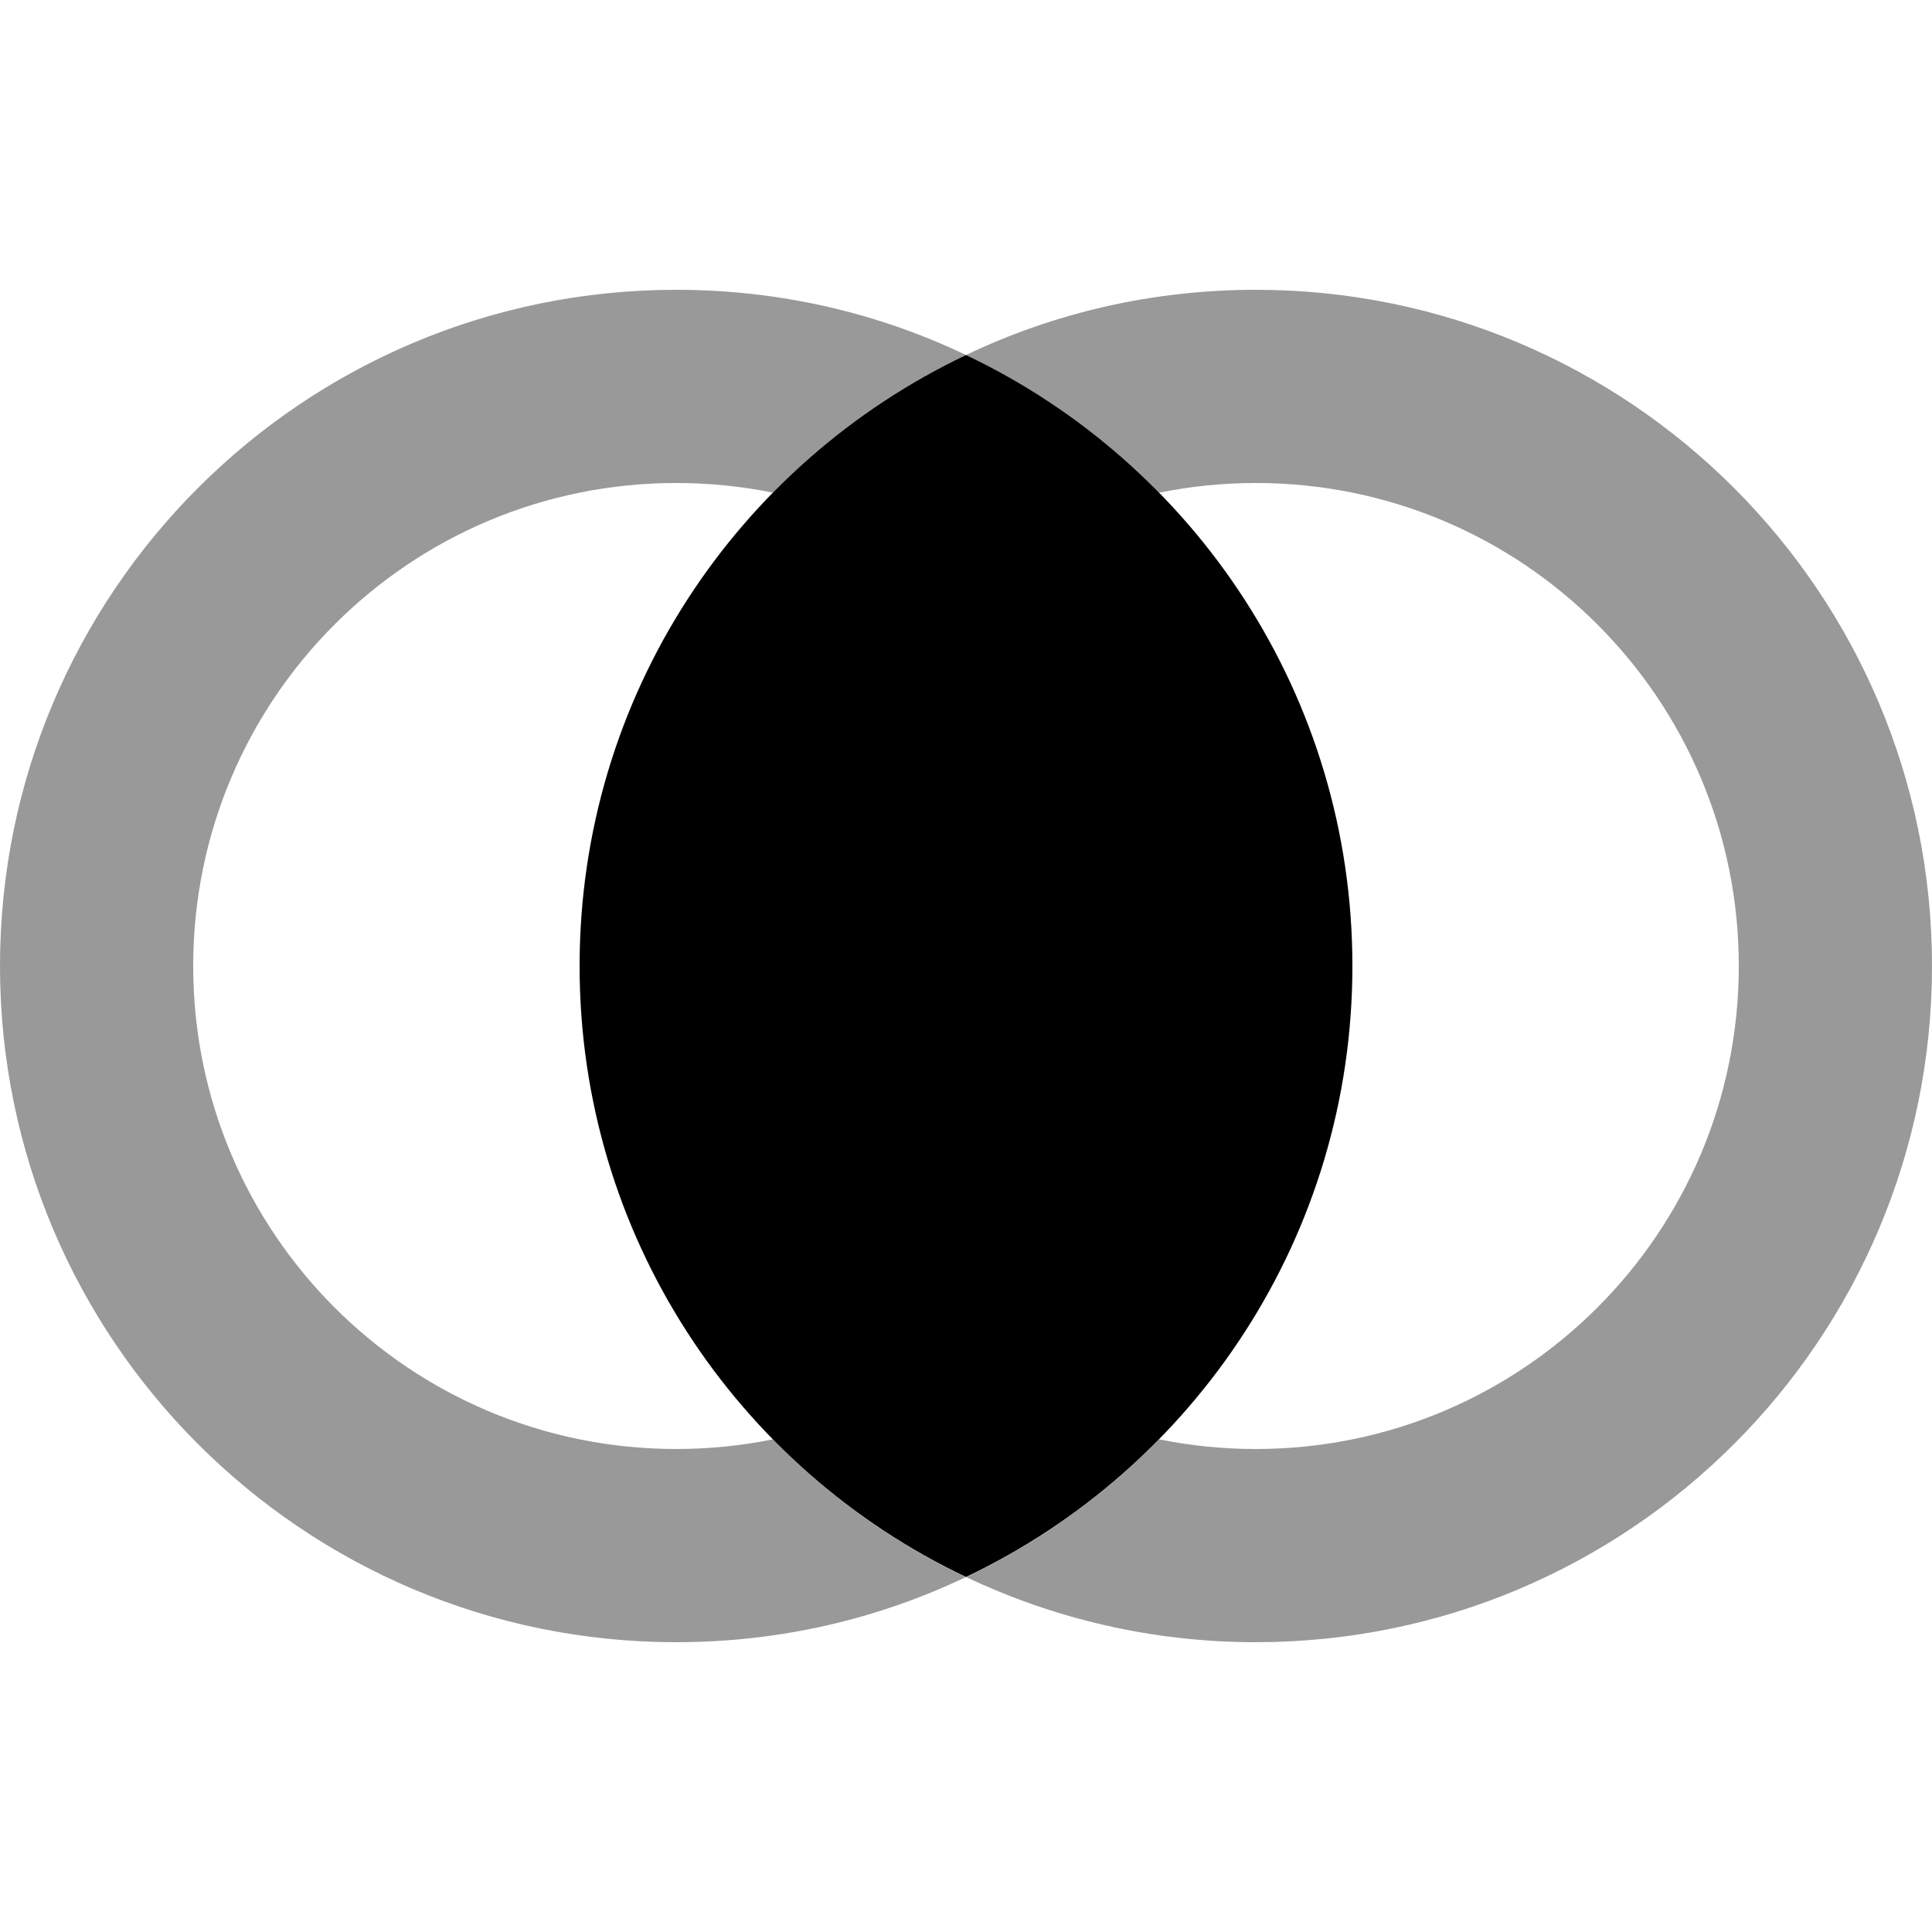 <svg xmlns="http://www.w3.org/2000/svg" viewBox="0 0 640 640"><!--! Font Awesome Pro 7.1.0 by @fontawesome - https://fontawesome.com License - https://fontawesome.com/license (Commercial License) Copyright 2025 Fonticons, Inc. --><path opacity=".4" fill="currentColor" d="M0 320C0 443.7 100.3 544 224 544C258.4 544 290.9 536.3 320 522.4C349.1 536.2 381.6 544 416 544C539.7 544 640 443.7 640 320C640 196.3 539.7 96 416 96C381.6 96 349.1 103.7 320 117.6C290.9 103.7 258.4 96 224 96C100.3 96 0 196.3 0 320zM64 320C64 231.6 135.6 160 224 160C235 160 245.7 161.1 256 163.2C274.4 144.5 296 128.9 320 117.6C344 129 365.6 144.5 384 163.2C394.4 161.1 405.1 160 416 160C504.4 160 576 231.6 576 320C576 408.4 504.4 480 416 480C405 480 394.3 478.9 384 476.8C365.6 495.5 344 511.1 320 522.5C296 511.1 274.4 495.6 256 476.8C245.7 478.9 234.9 480 224 480C135.6 480 64 408.4 64 320z"/><path fill="currentColor" d="M320 522.4C395.7 486.4 448 409.3 448 320C448 230.7 395.7 153.5 320 117.6C244.3 153.5 192 230.6 192 320C192 409.4 244.3 486.5 320 522.4z"/></svg>